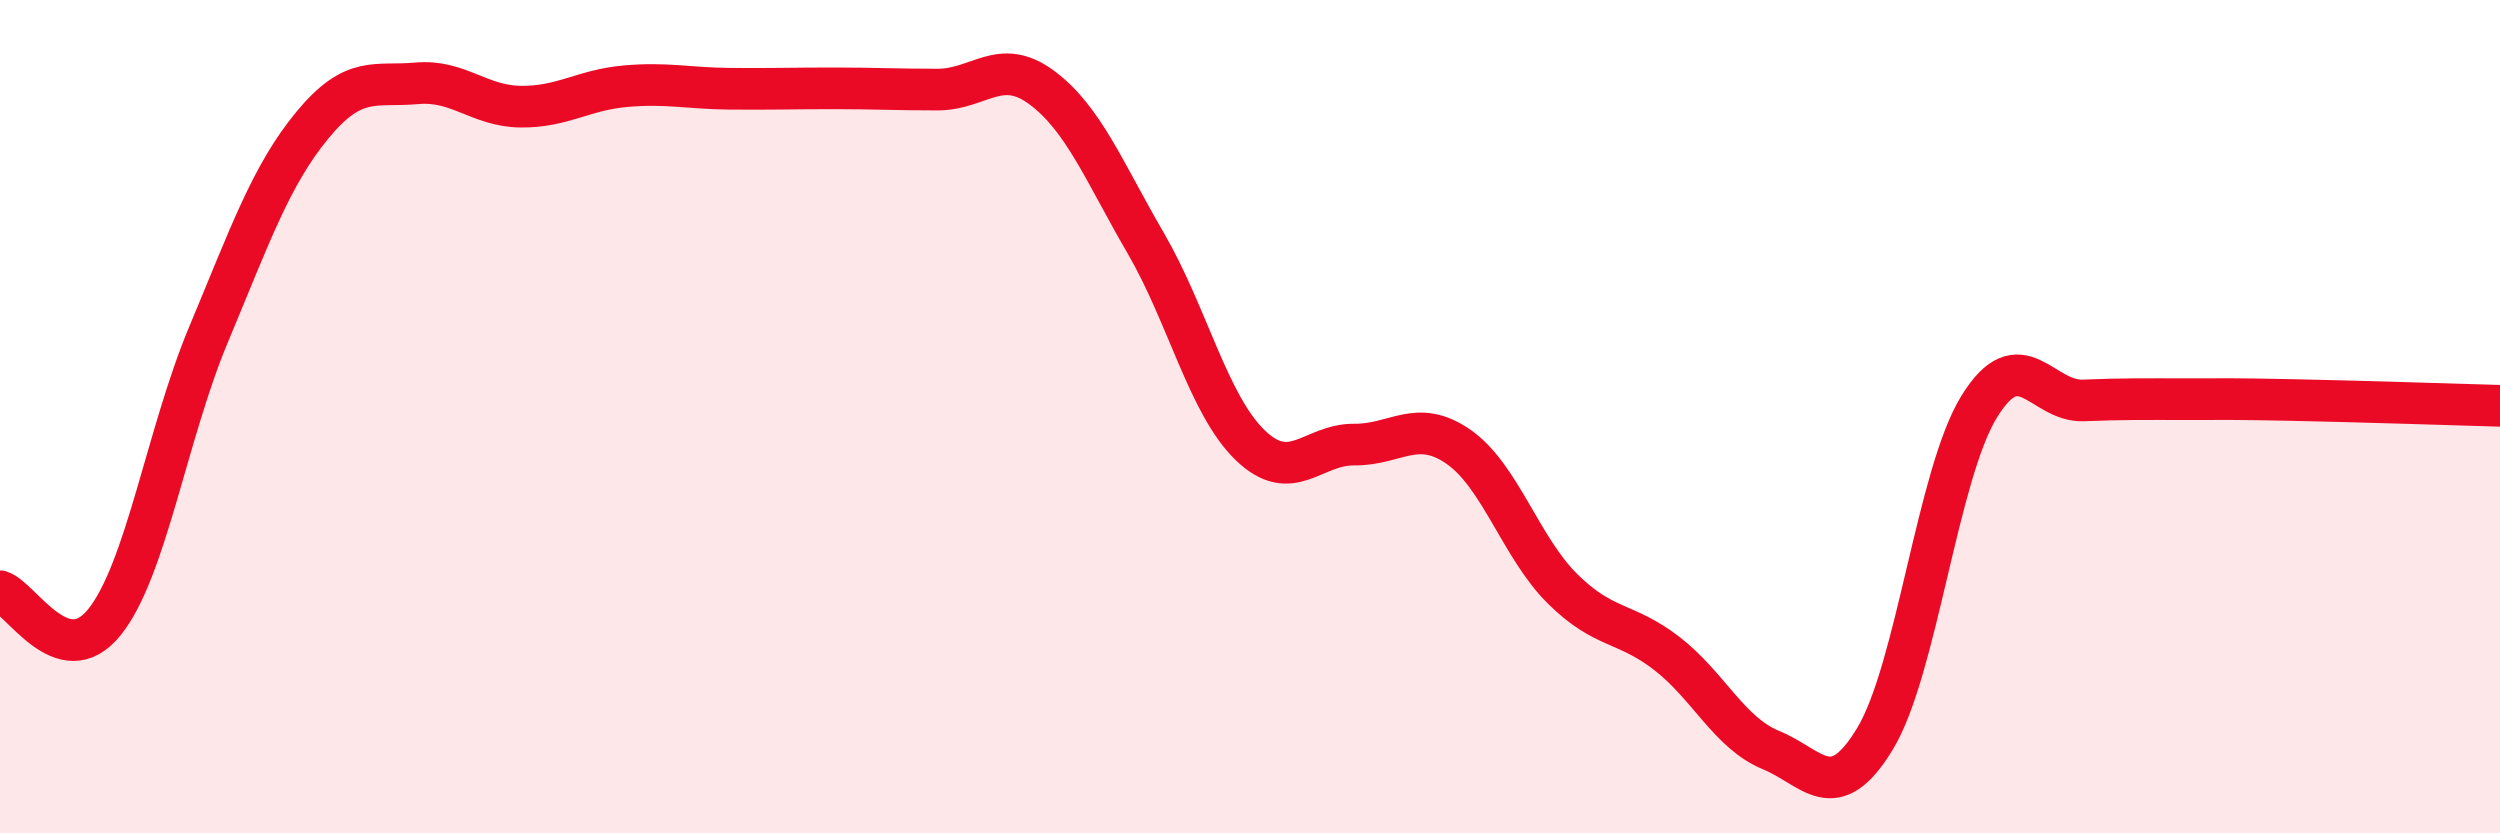 
    <svg width="60" height="20" viewBox="0 0 60 20" xmlns="http://www.w3.org/2000/svg">
      <path
        d="M 0,14.19 C 0.5,14.34 1.5,16.17 2.5,14.94 C 3.5,13.71 4,10.43 5,8.04 C 6,5.65 6.5,4.21 7.5,3 C 8.5,1.79 9,2.09 10,2 C 11,1.91 11.5,2.55 12.5,2.56 C 13.5,2.57 14,2.16 15,2.07 C 16,1.98 16.5,2.12 17.5,2.13 C 18.5,2.14 19,2.12 20,2.12 C 21,2.12 21.5,2.15 22.5,2.15 C 23.5,2.15 24,1.36 25,2.1 C 26,2.84 26.5,4.12 27.5,5.84 C 28.5,7.56 29,9.71 30,10.68 C 31,11.65 31.5,10.66 32.5,10.67 C 33.5,10.68 34,10.03 35,10.72 C 36,11.41 36.5,13.14 37.5,14.13 C 38.5,15.12 39,14.91 40,15.68 C 41,16.45 41.5,17.59 42.5,18 C 43.5,18.41 44,19.38 45,17.73 C 46,16.08 46.5,11.38 47.5,9.76 C 48.5,8.14 49,9.65 50,9.61 C 51,9.57 51.5,9.58 52.5,9.58 C 53.5,9.58 53.5,9.57 55,9.6 C 56.5,9.63 59,9.71 60,9.74L60 20L0 20Z"
        fill="#EB0A25"
        opacity="0.1"
        stroke-linecap="round"
        stroke-linejoin="round"
      />
      <path
        d="M 0,14.19 C 0.5,14.34 1.5,16.17 2.5,14.94 C 3.5,13.71 4,10.43 5,8.04 C 6,5.65 6.5,4.21 7.5,3 C 8.5,1.79 9,2.09 10,2 C 11,1.91 11.5,2.55 12.5,2.56 C 13.5,2.57 14,2.16 15,2.07 C 16,1.98 16.5,2.12 17.5,2.13 C 18.5,2.14 19,2.12 20,2.12 C 21,2.12 21.5,2.15 22.5,2.15 C 23.5,2.15 24,1.36 25,2.1 C 26,2.84 26.5,4.12 27.5,5.84 C 28.5,7.56 29,9.71 30,10.68 C 31,11.65 31.5,10.66 32.5,10.67 C 33.5,10.68 34,10.03 35,10.72 C 36,11.41 36.5,13.14 37.5,14.13 C 38.5,15.12 39,14.91 40,15.68 C 41,16.45 41.5,17.59 42.5,18 C 43.5,18.41 44,19.38 45,17.73 C 46,16.08 46.5,11.38 47.5,9.76 C 48.5,8.14 49,9.65 50,9.61 C 51,9.57 51.5,9.58 52.5,9.58 C 53.5,9.58 53.5,9.57 55,9.6 C 56.5,9.63 59,9.71 60,9.74"
        stroke="#EB0A25"
        stroke-width="1"
        fill="none"
        stroke-linecap="round"
        stroke-linejoin="round"
      />
    </svg>
  